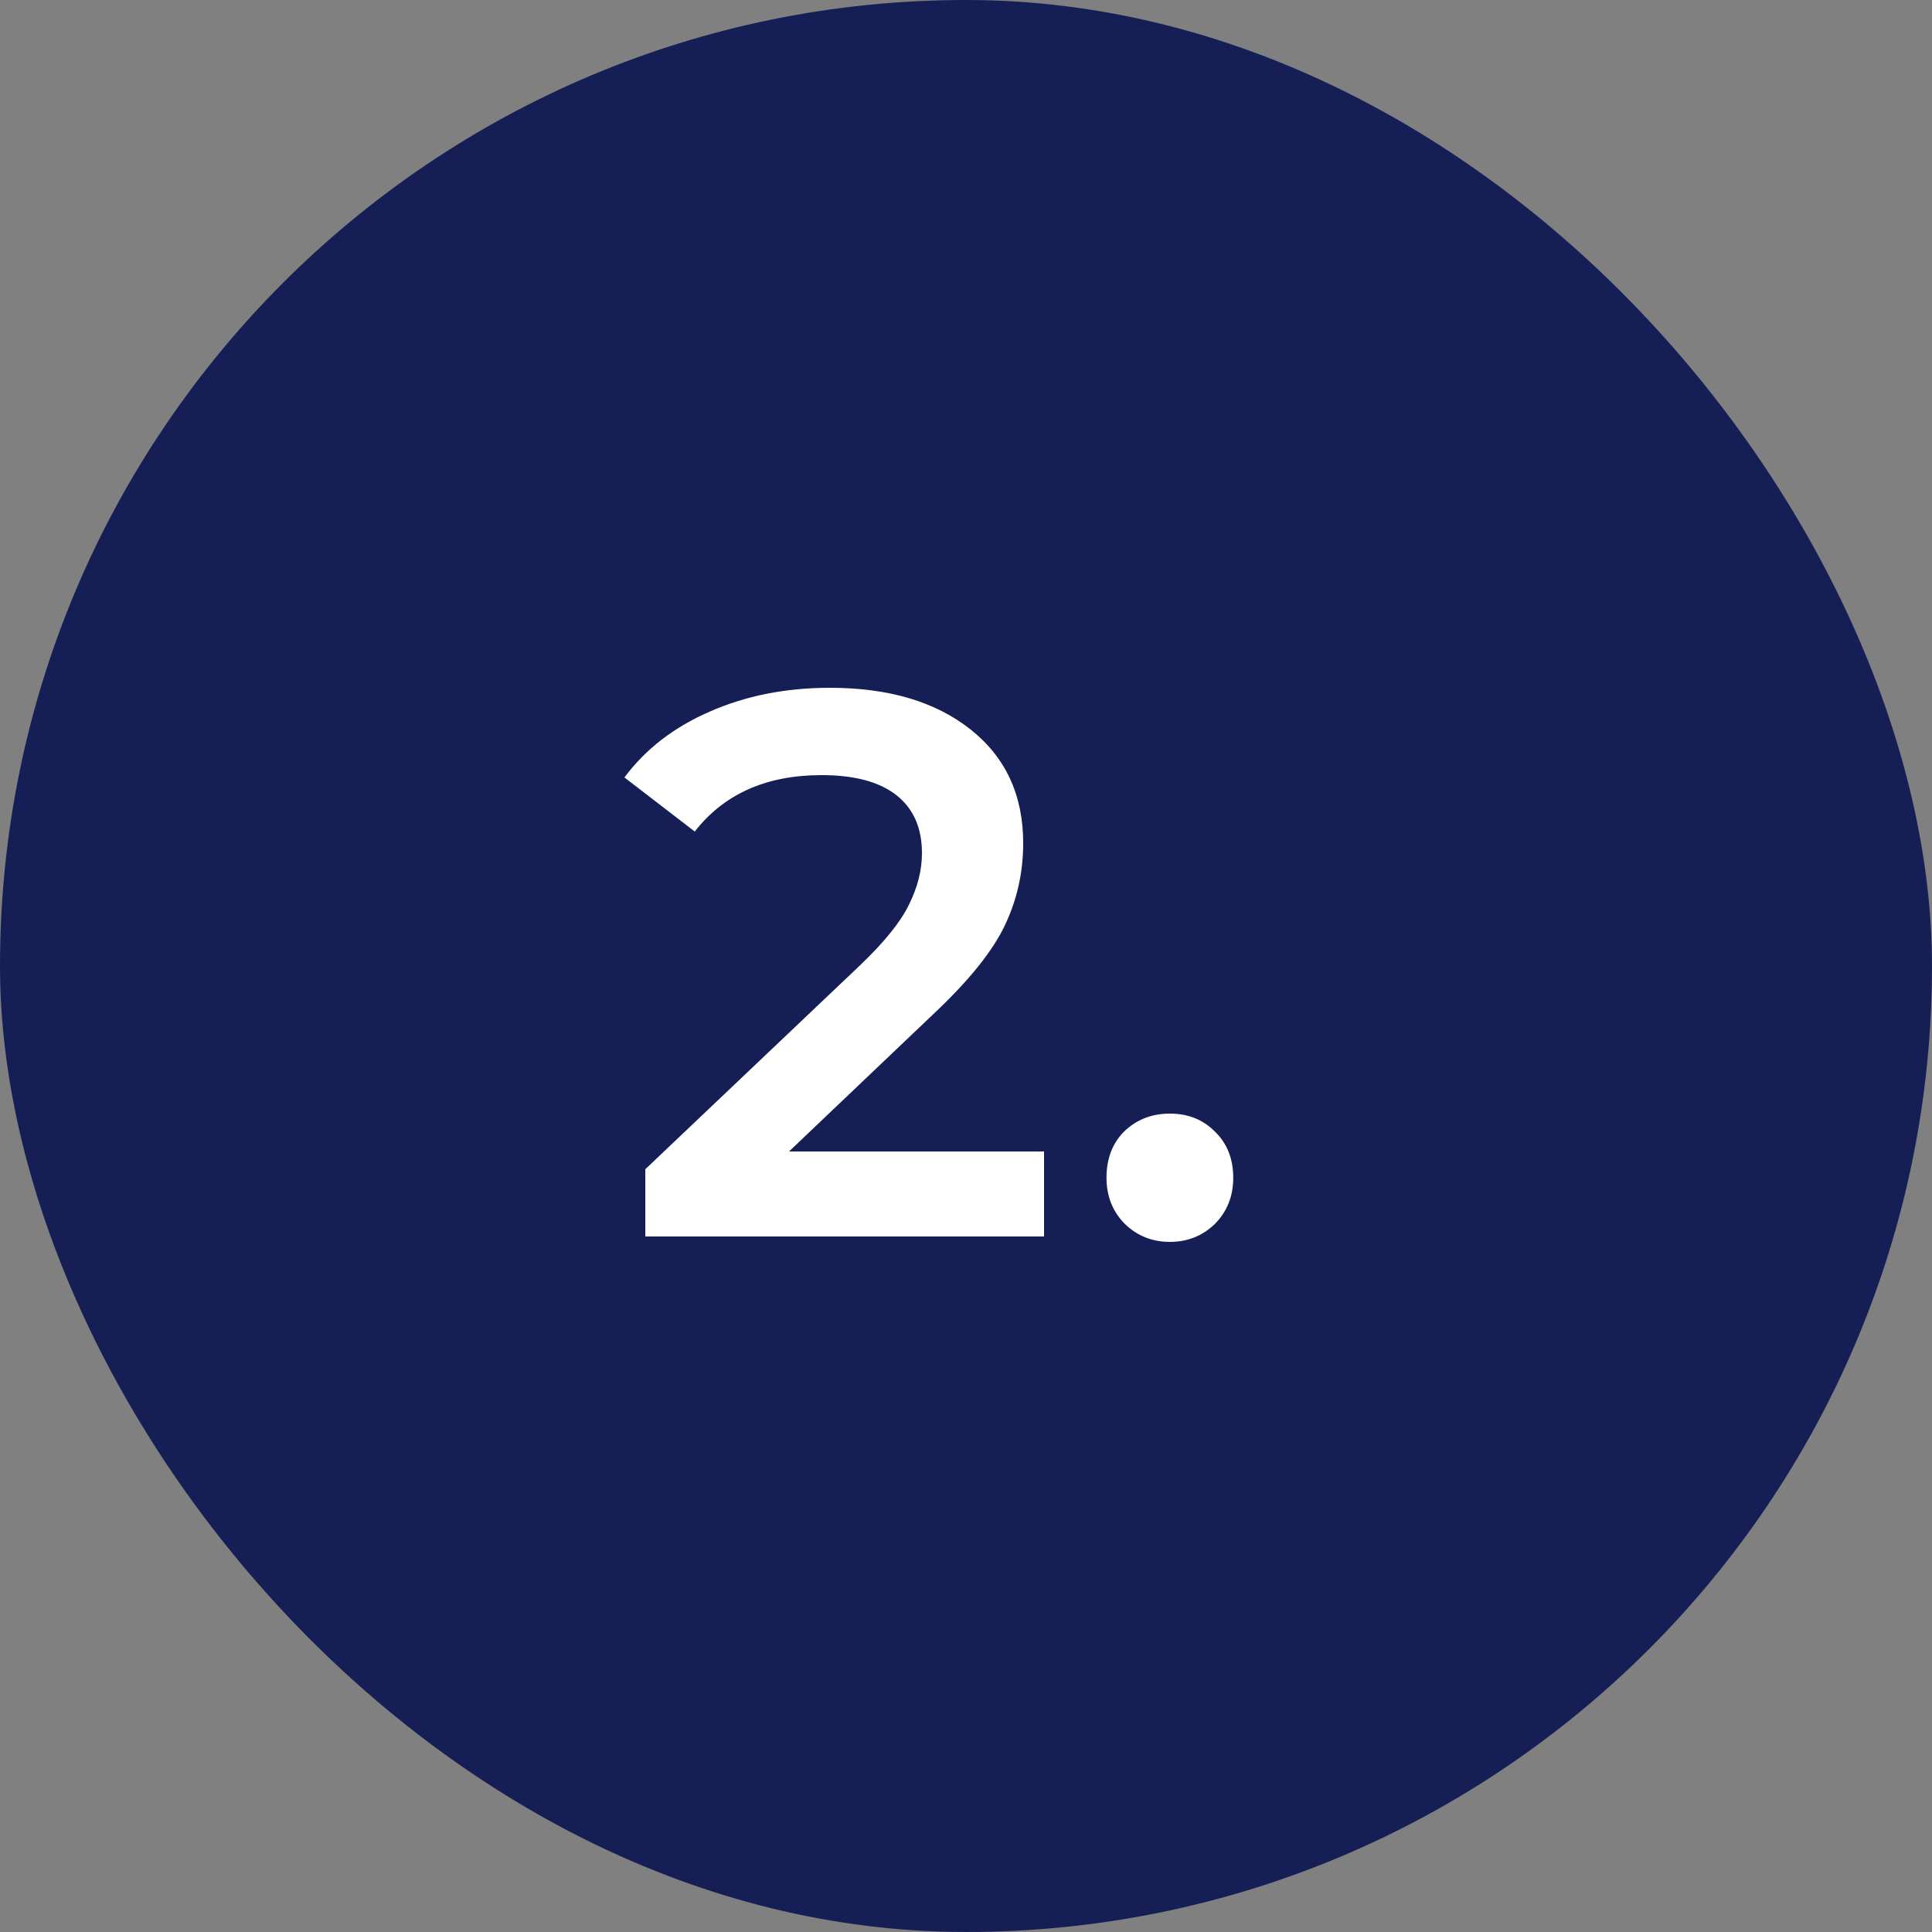 <?xml version="1.0" encoding="UTF-8"?> <svg xmlns="http://www.w3.org/2000/svg" width="50" height="50" viewBox="0 0 50 50" fill="none"><rect x="0" y="0" width="50" height="50" fill="#808080" stroke="none"/><rect width="50" height="50" rx="25" fill="#151F55"></rect><path d="M27.02 29.8V32H16.7V30.26L22.26 24.98C22.887 24.38 23.307 23.86 23.52 23.42C23.747 22.967 23.86 22.52 23.86 22.08C23.86 21.427 23.64 20.927 23.2 20.58C22.76 20.233 22.113 20.06 21.26 20.06C19.833 20.06 18.74 20.547 17.98 21.52L16.16 20.12C16.707 19.387 17.44 18.82 18.36 18.42C19.293 18.007 20.333 17.8 21.48 17.8C23 17.8 24.213 18.16 25.12 18.88C26.027 19.6 26.48 20.58 26.48 21.82C26.48 22.58 26.32 23.293 26 23.96C25.68 24.627 25.067 25.387 24.16 26.24L20.42 29.8H27.02ZM30.276 32.14C29.823 32.14 29.436 31.987 29.116 31.68C28.796 31.36 28.636 30.96 28.636 30.48C28.636 29.987 28.789 29.587 29.096 29.28C29.416 28.973 29.809 28.82 30.276 28.82C30.743 28.82 31.129 28.973 31.436 29.28C31.756 29.587 31.916 29.987 31.916 30.48C31.916 30.96 31.756 31.36 31.436 31.68C31.116 31.987 30.729 32.14 30.276 32.14Z" fill="white"></path></svg> 